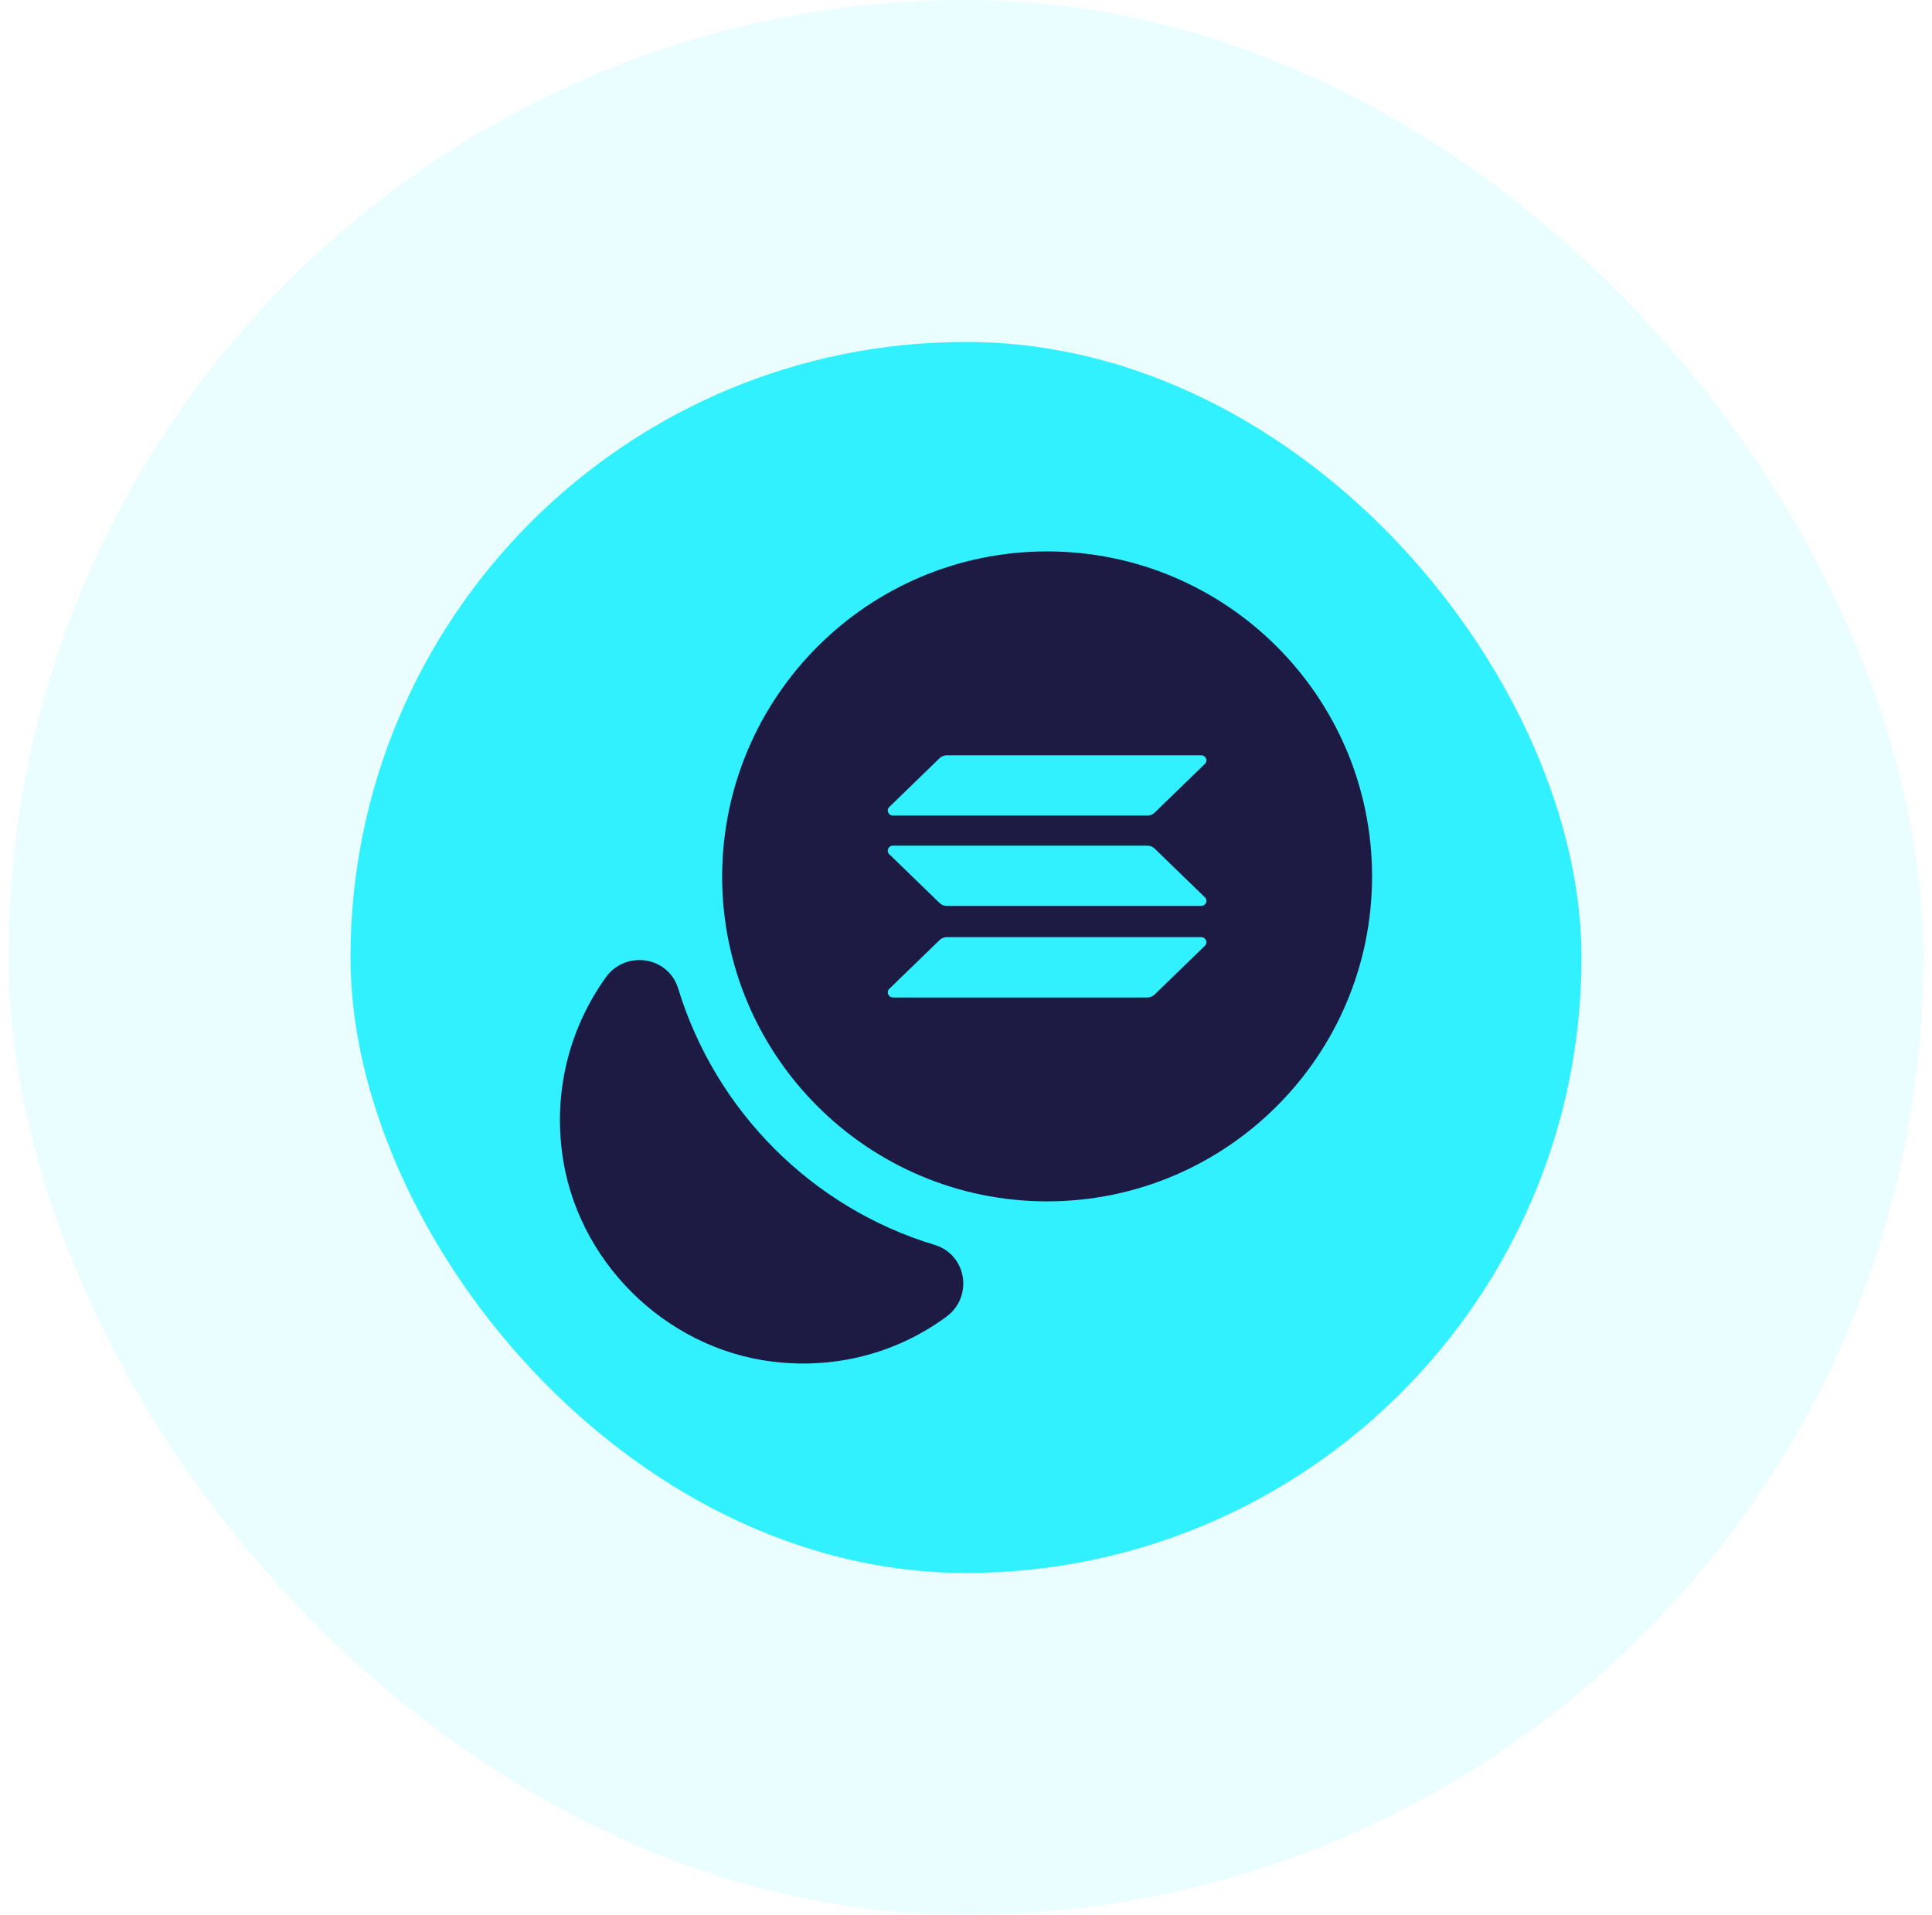 <svg width="113" height="112" viewBox="0 0 113 112" fill="none" xmlns="http://www.w3.org/2000/svg">
<rect x="0.5" width="112" height="112" rx="56" fill="#31F1FE" fill-opacity="0.1"/>
<rect x="20.5" y="20" width="72" height="72" rx="36" fill="#31F1FE"/>
<path d="M32.864 67.337C33.649 73.665 38.834 78.851 45.162 79.636C48.992 80.112 52.56 79.065 55.344 77.019C56.938 75.853 56.557 73.379 54.654 72.808C47.493 70.644 41.856 64.982 39.667 57.822C39.096 55.942 36.622 55.562 35.457 57.132C33.435 59.939 32.388 63.507 32.864 67.337Z" fill="#1D1B43"/>
<path d="M61.243 32.251C71.734 32.251 80.25 40.767 80.25 51.258C80.25 61.749 71.734 70.265 61.243 70.265C50.752 70.265 42.236 61.749 42.236 51.258C42.26 40.767 50.752 32.251 61.243 32.251Z" fill="#1D1B43"/>
<g clip-path="url(#clip0_4007_1379)">
<path d="M54.952 54.986C55.065 54.877 55.219 54.813 55.383 54.813H70.257C70.528 54.813 70.664 55.132 70.472 55.318L67.534 58.167C67.422 58.276 67.267 58.34 67.103 58.34H52.229C51.958 58.34 51.822 58.022 52.014 57.835L54.952 54.986Z" fill="#31F1FE"/>
<path d="M54.952 44.349C55.069 44.239 55.224 44.176 55.383 44.176H70.257C70.528 44.176 70.664 44.494 70.472 44.68L67.534 47.529C67.421 47.638 67.267 47.702 67.103 47.702H52.229C51.958 47.702 51.822 47.384 52.014 47.198L54.952 44.349Z" fill="#31F1FE"/>
<path d="M67.534 49.633C67.422 49.524 67.267 49.46 67.103 49.46H52.229C51.958 49.46 51.822 49.778 52.014 49.964L54.952 52.813C55.065 52.922 55.219 52.986 55.383 52.986H70.257C70.528 52.986 70.664 52.668 70.472 52.482L67.534 49.633Z" fill="#31F1FE"/>
</g>
<defs>
<clipPath id="clip0_4007_1379">
<rect width="18.637" height="14.164" fill="white" transform="translate(51.925 44.176)"/>
</clipPath>
</defs>
</svg>
